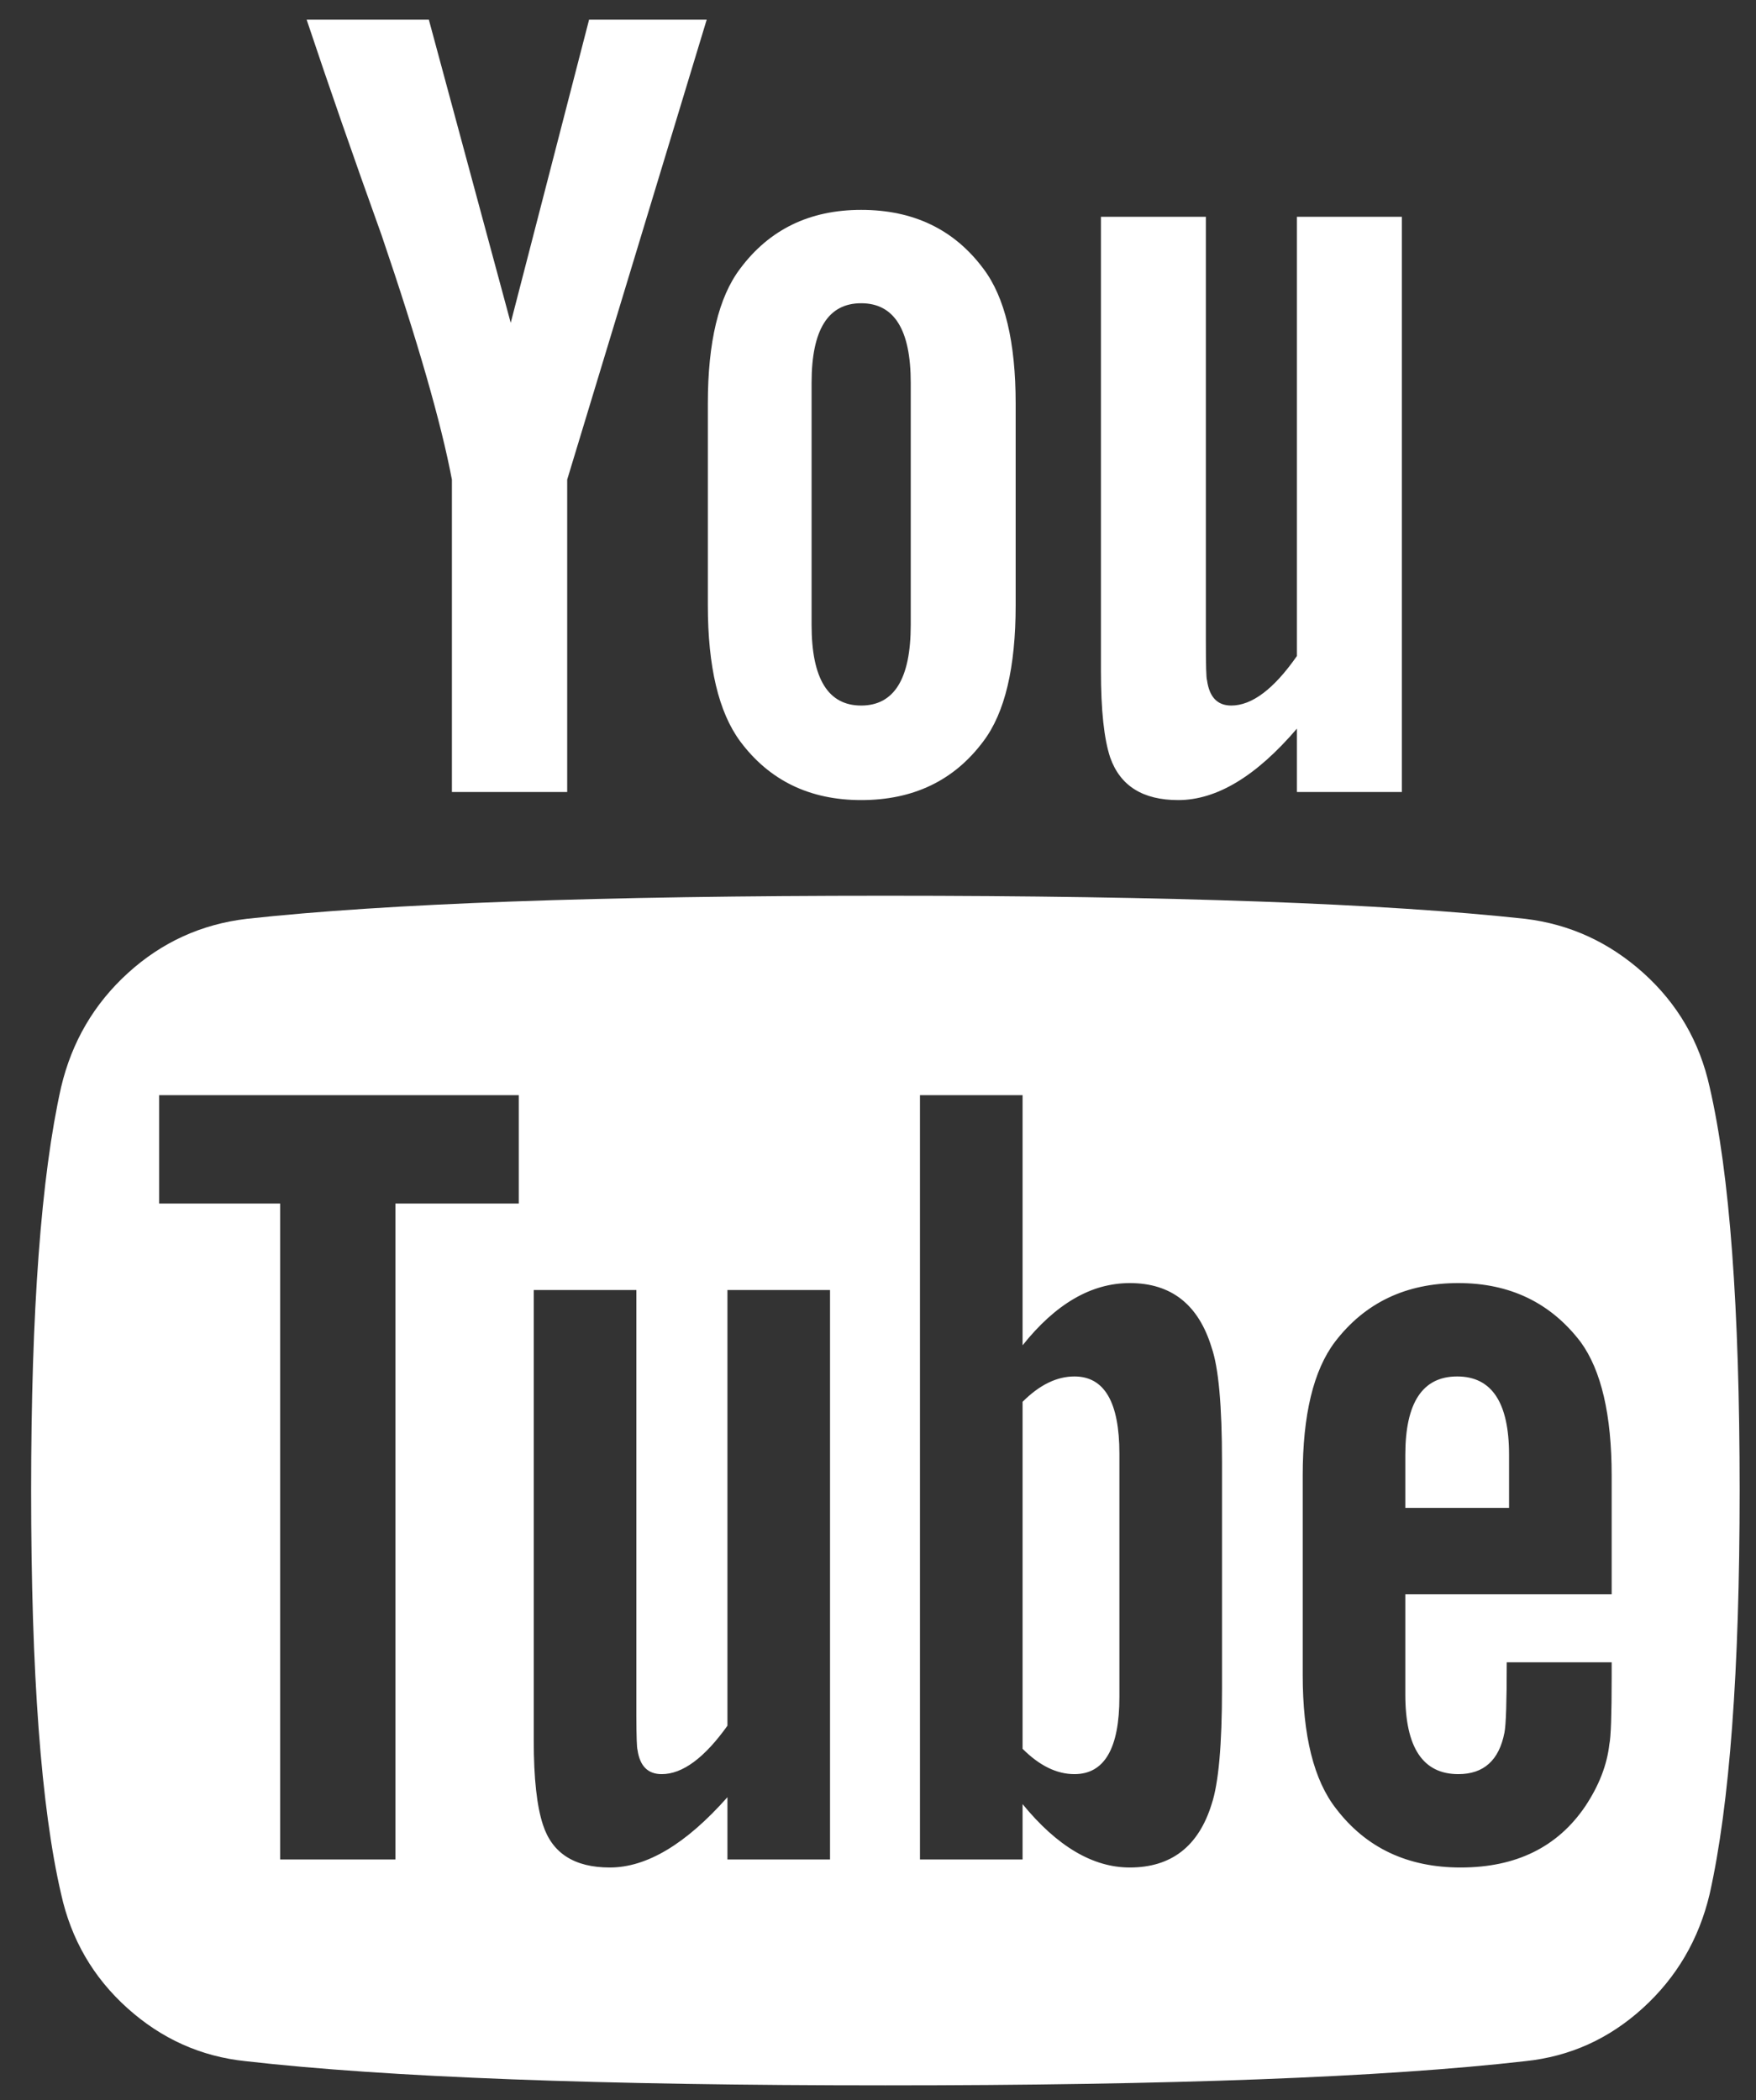 <svg xmlns="http://www.w3.org/2000/svg" width="51" height="61" viewBox="0 0 51 61">
  <rect x="0" y="0" width="51" height="61" fill="#333333" stroke="none"/>
  <path fill="#FFF" d="M1113.473,42.004 L1113.473,32.931 L1117.525,19.571 L1114.109,19.571 L1111.833,28.377 L1109.455,19.571 L1105.906,19.571 C1106.531,21.446 1107.257,23.533 1108.083,25.833 C1109.132,28.913 1109.812,31.279 1110.125,32.931 L1110.125,32.931 L1110.125,42.004 L1113.473,42.004 Z M1122.011,42.239 C1123.529,42.239 1124.712,41.67 1125.56,40.531 C1126.185,39.705 1126.498,38.388 1126.498,36.58 L1126.498,36.58 L1126.498,30.721 C1126.498,28.935 1126.185,27.629 1125.56,26.804 C1124.712,25.665 1123.529,25.096 1122.011,25.096 C1120.516,25.096 1119.344,25.665 1118.496,26.804 C1117.871,27.629 1117.558,28.935 1117.558,30.721 L1117.558,30.721 L1117.558,36.58 C1117.558,38.366 1117.871,39.683 1118.496,40.531 C1119.344,41.67 1120.516,42.239 1122.011,42.239 Z M1131.219,42.239 C1132.335,42.239 1133.484,41.547 1134.667,40.163 L1134.667,40.163 L1134.667,42.004 L1137.714,42.004 L1137.714,25.297 L1134.667,25.297 L1134.667,38.054 C1133.998,39.013 1133.362,39.493 1132.759,39.493 C1132.357,39.493 1132.123,39.248 1132.056,38.757 C1132.033,38.712 1132.022,38.321 1132.022,37.585 L1132.022,25.297 L1128.975,25.297 L1128.975,38.489 C1128.975,39.627 1129.065,40.464 1129.243,41 C1129.533,41.826 1130.192,42.239 1131.219,42.239 Z M1122.011,39.493 C1121.051,39.493 1120.571,38.712 1120.571,37.15 L1120.571,37.15 L1120.571,30.118 C1120.571,28.578 1121.051,27.808 1122.011,27.808 C1122.971,27.808 1123.451,28.578 1123.451,30.118 L1123.451,30.118 L1123.451,37.15 C1123.451,38.712 1122.971,39.493 1122.011,39.493 Z M1122.714,79.571 C1130.996,79.571 1137.19,79.337 1141.297,78.868 C1142.592,78.734 1143.73,78.221 1144.712,77.328 C1145.694,76.435 1146.342,75.33 1146.654,74.013 C1147.234,71.424 1147.525,67.518 1147.525,62.295 C1147.525,56.982 1147.234,53.076 1146.654,50.576 C1146.364,49.259 1145.722,48.154 1144.729,47.261 C1143.735,46.368 1142.592,45.844 1141.297,45.688 C1137.19,45.241 1130.996,45.018 1122.714,45.018 C1114.433,45.018 1108.25,45.241 1104.165,45.688 C1102.848,45.844 1101.699,46.368 1100.717,47.261 C1099.734,48.154 1099.087,49.259 1098.775,50.576 C1098.194,53.165 1097.904,57.071 1097.904,62.295 C1097.904,67.607 1098.194,71.513 1098.775,74.013 C1099.065,75.33 1099.706,76.435 1100.7,77.328 C1101.693,78.221 1102.837,78.734 1104.132,78.868 C1108.239,79.337 1114.433,79.571 1122.714,79.571 Z M1108.484,73.009 L1105.136,73.009 L1105.136,53.958 L1101.621,53.958 L1101.621,50.81 L1112.067,50.81 L1112.067,53.958 L1108.484,53.958 L1108.484,73.009 Z M1129.812,73.243 C1128.741,73.243 1127.703,72.629 1126.699,71.402 L1126.699,71.402 L1126.699,73.009 L1123.719,73.009 L1123.719,50.81 L1126.699,50.81 L1126.699,58.076 C1127.658,56.871 1128.696,56.268 1129.812,56.268 C1131.018,56.268 1131.81,56.893 1132.19,58.143 C1132.391,58.723 1132.491,59.828 1132.491,61.458 L1132.491,61.458 L1132.491,68.054 C1132.491,69.683 1132.391,70.799 1132.19,71.402 C1131.81,72.629 1131.018,73.243 1129.812,73.243 Z M1139.422,73.243 C1137.882,73.243 1136.676,72.674 1135.806,71.536 C1135.158,70.71 1134.835,69.415 1134.835,67.652 L1134.835,67.652 L1134.835,61.859 C1134.835,60.096 1135.147,58.801 1135.772,57.975 C1136.643,56.837 1137.837,56.268 1139.355,56.268 C1140.85,56.268 1142.033,56.837 1142.904,57.975 C1143.507,58.801 1143.808,60.096 1143.808,61.859 L1143.808,61.859 L1143.808,65.308 L1137.815,65.308 L1137.815,68.221 C1137.815,69.761 1138.328,70.531 1139.355,70.531 C1140.092,70.531 1140.538,70.129 1140.694,69.326 C1140.739,69.103 1140.761,68.422 1140.761,67.283 L1140.761,67.283 L1143.808,67.283 L1143.808,67.719 C1143.808,68.812 1143.786,69.46 1143.741,69.661 C1143.674,70.263 1143.44,70.866 1143.038,71.469 C1142.234,72.652 1141.029,73.243 1139.422,73.243 Z M1114.712,73.243 C1113.685,73.243 1113.038,72.83 1112.77,72.004 C1112.592,71.469 1112.502,70.654 1112.502,69.56 L1112.502,69.56 L1112.502,56.469 L1115.482,56.469 L1115.482,68.843 C1115.484,69.439 1115.495,69.767 1115.516,69.828 C1115.583,70.297 1115.817,70.531 1116.219,70.531 C1116.821,70.531 1117.458,70.062 1118.127,69.125 L1118.127,69.125 L1118.127,56.469 L1121.107,56.469 L1121.107,73.009 L1118.127,73.009 L1118.127,71.201 C1116.922,72.562 1115.783,73.243 1114.712,73.243 Z M1128.205,70.531 C1129.076,70.531 1129.511,69.783 1129.511,68.288 L1129.511,68.288 L1129.511,61.223 C1129.511,59.728 1129.076,58.98 1128.205,58.98 C1127.692,58.98 1127.19,59.225 1126.699,59.717 L1126.699,59.717 L1126.699,69.795 C1127.19,70.286 1127.692,70.531 1128.205,70.531 Z M1140.828,62.797 L1140.828,61.257 C1140.828,59.739 1140.326,58.98 1139.321,58.98 C1138.317,58.98 1137.815,59.739 1137.815,61.257 L1137.815,61.257 L1137.815,62.797 L1140.828,62.797 Z" transform="translate(-1097 -19)"/>
</svg>
